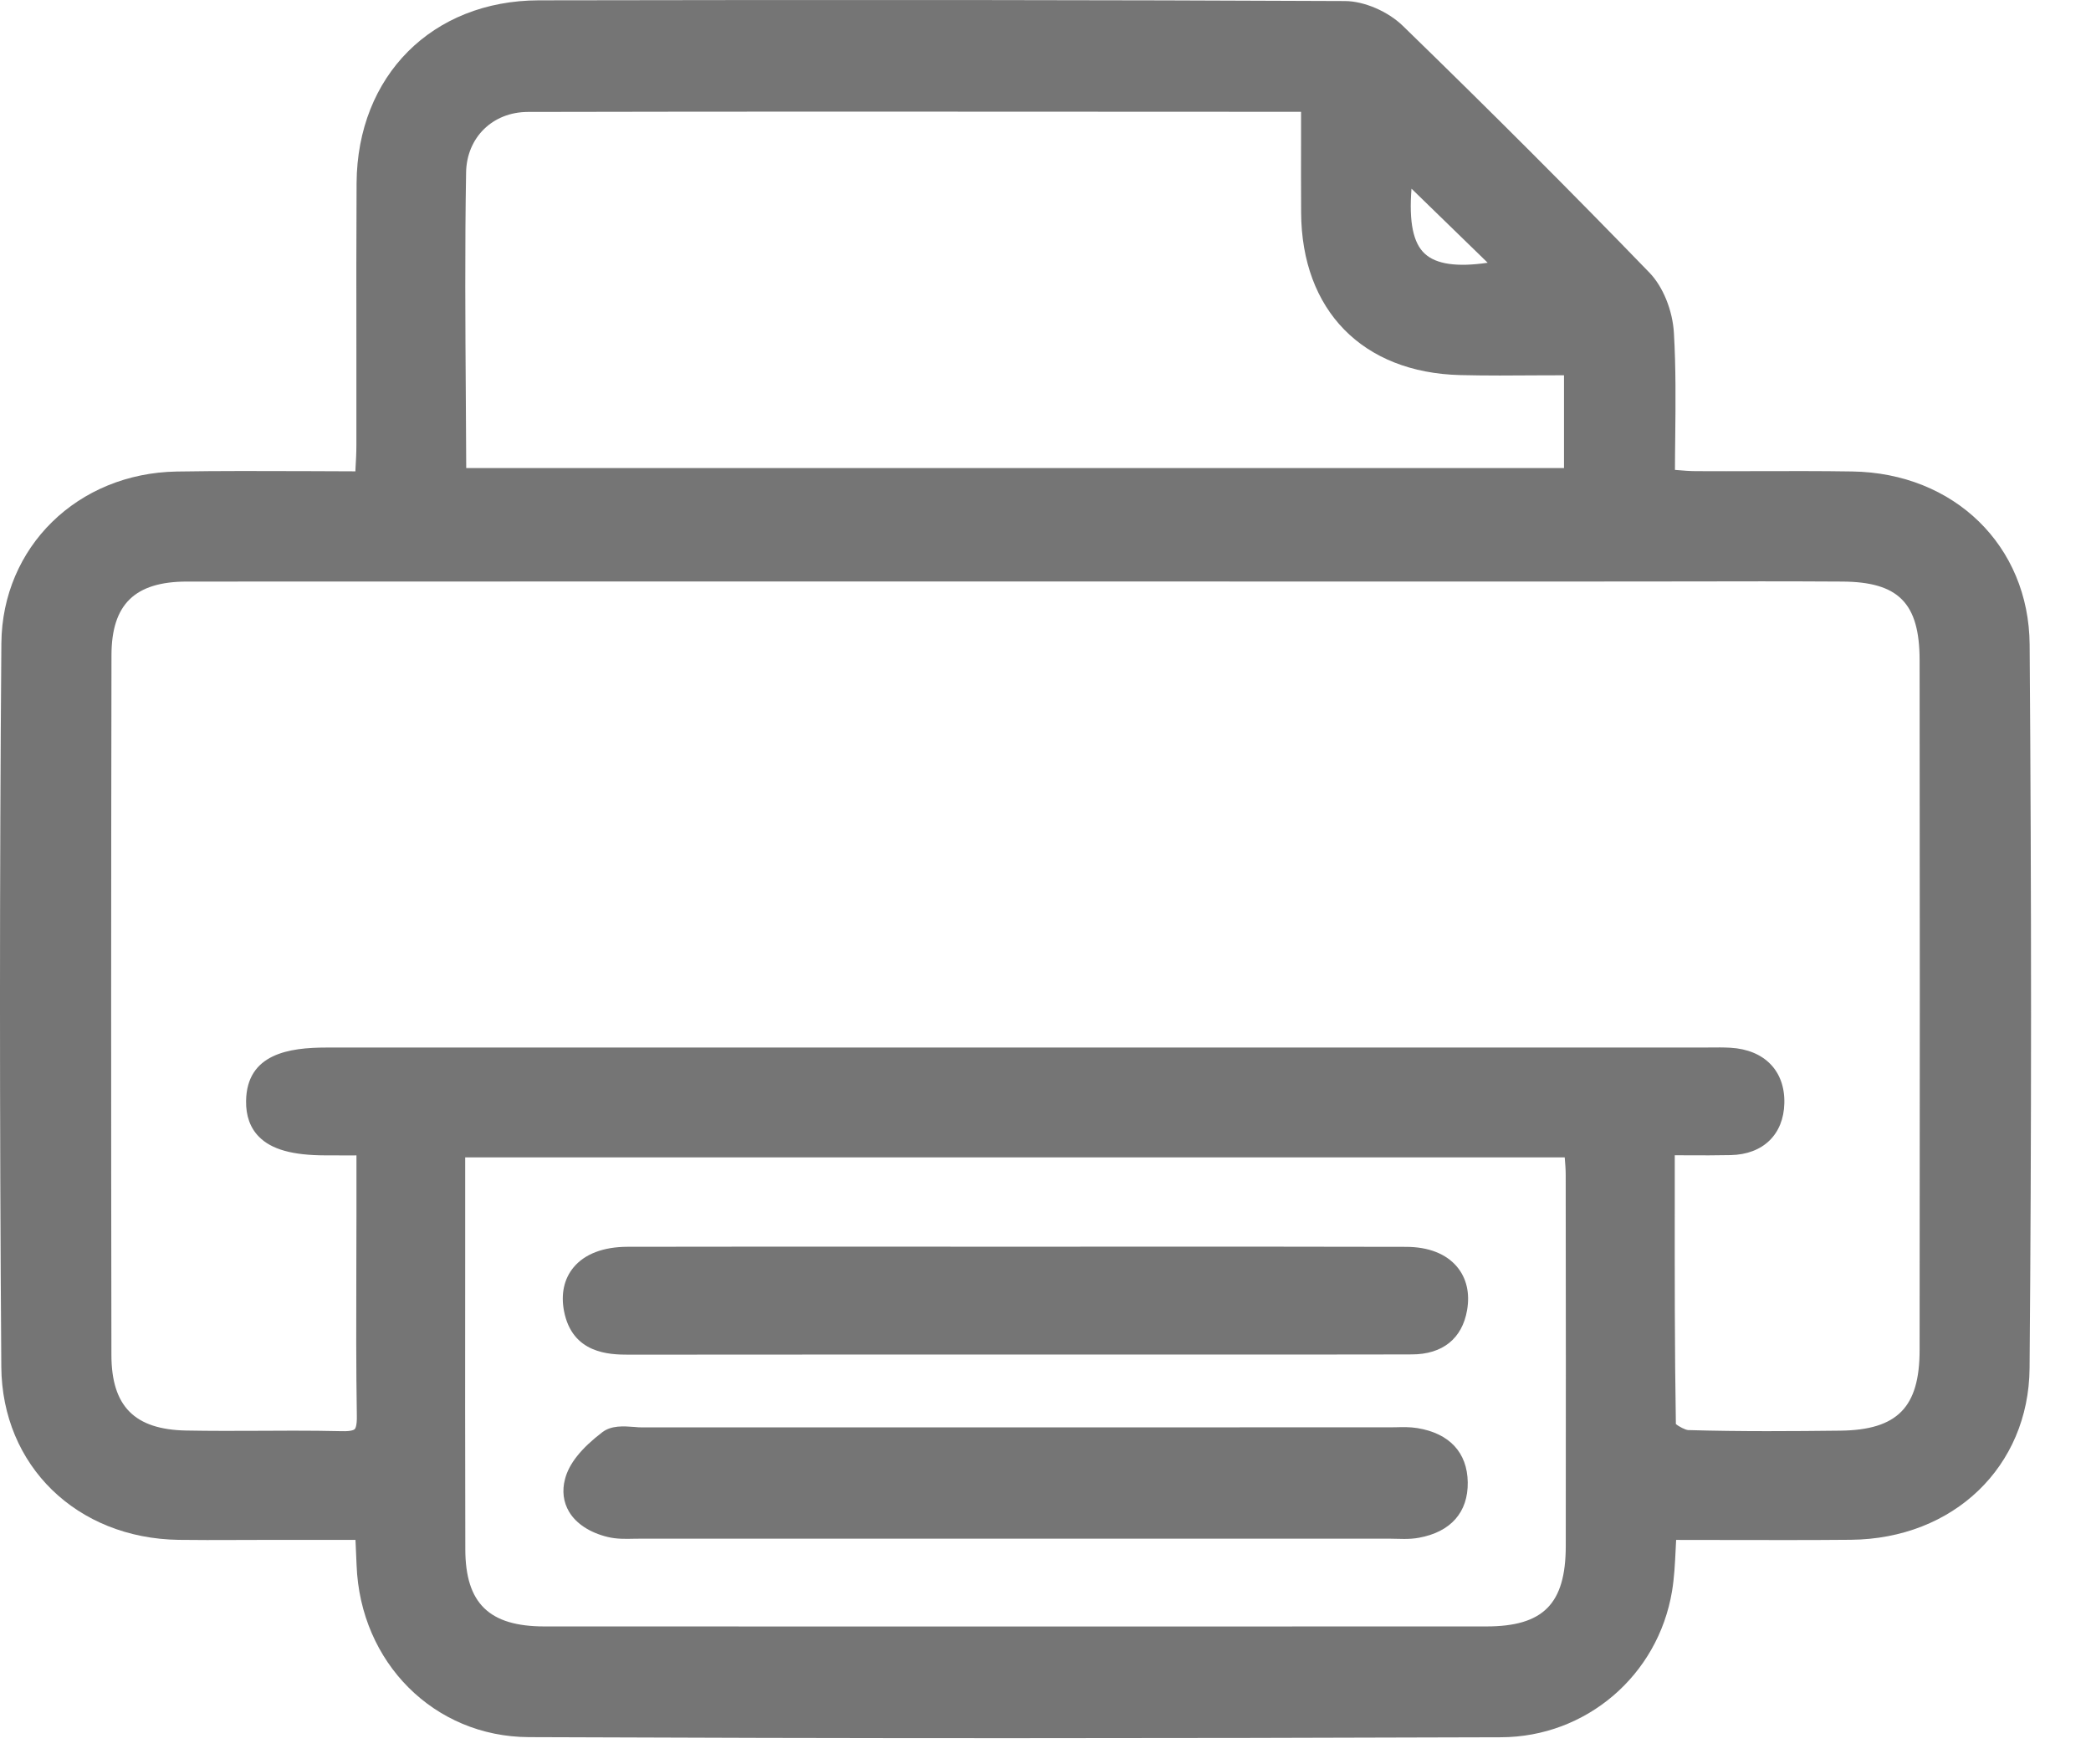 <?xml version="1.0" encoding="UTF-8" standalone="no"?><!DOCTYPE svg PUBLIC "-//W3C//DTD SVG 1.1//EN" "http://www.w3.org/Graphics/SVG/1.1/DTD/svg11.dtd"><svg width="100%" height="100%" viewBox="0 0 32 27" version="1.1" xmlns="http://www.w3.org/2000/svg" xmlns:xlink="http://www.w3.org/1999/xlink" xml:space="preserve" style="fill-rule:evenodd;clip-rule:evenodd;stroke-linejoin:round;stroke-miterlimit:1.414;"><g><path d="M19.912,3.252c0.007,1.498 0.94,2.451 2.435,2.488c0.405,0.01 0.801,0.007 1.22,0.004c0.122,0 0.244,-0.001 0.368,-0.001l0,1.42l-16.8,0c-0.001,-0.349 -0.004,-0.698 -0.006,-1.046c-0.008,-1.141 -0.016,-2.32 0.004,-3.478c0.009,-0.535 0.406,-0.924 0.944,-0.926c3.199,-0.007 6.453,-0.005 9.599,-0.003l2.23,0.001c0.001,0 0.003,0 0.005,0.001l0,0.39c-0.001,0.39 -0.001,0.77 0.001,1.15m1.892,0.63c-0.177,-0.163 -0.243,-0.483 -0.203,-0.995c0.357,0.346 0.713,0.692 1.081,1.051l0.085,0.083c-0.471,0.069 -0.788,0.023 -0.963,-0.139m3.826,14.419l0,-0.622c0.059,0 0.116,0.001 0.171,0.001c0.25,0.001 0.467,0.002 0.686,-0.003c0.495,-0.011 0.809,-0.316 0.82,-0.794c0.012,-0.494 -0.304,-0.819 -0.825,-0.849c-0.105,-0.006 -0.209,-0.005 -0.309,-0.004l-0.108,0.001l-21.07,0c-0.567,0 -1.218,0.093 -1.229,0.816c-0.004,0.227 0.062,0.412 0.196,0.548c0.191,0.195 0.514,0.285 1.015,0.286c0.136,0.001 0.272,0.001 0.434,0.001l0.044,-0.001l0,0.938c0,0.284 -0.001,0.568 -0.002,0.853c-0.002,0.719 -0.004,1.464 0.008,2.196c0.003,0.155 -0.024,0.195 -0.033,0.203c-0.008,0.008 -0.046,0.035 -0.193,0.031c-0.248,-0.006 -0.497,-0.008 -0.745,-0.008c-0.168,0 -0.335,0.001 -0.499,0.002c-0.375,0.002 -0.763,0.003 -1.143,-0.004c-0.789,-0.015 -1.141,-0.371 -1.143,-1.153c-0.006,-3.685 -0.005,-7.289 0.001,-10.712c0.001,-0.779 0.357,-1.126 1.153,-1.127c5.374,-0.002 10.747,-0.002 16.121,-0.001l5.558,0c0.399,-0.001 0.804,-0.001 1.206,-0.001c0.803,-0.002 1.633,-0.003 2.448,0.002c0.863,0.004 1.184,0.33 1.185,1.2c0.004,3.364 0.004,6.818 0,10.56c0,0.878 -0.341,1.224 -1.215,1.234c-0.703,0.008 -1.521,0.015 -2.327,-0.009c-0.041,-0.002 -0.142,-0.053 -0.188,-0.093c-0.019,-1.15 -0.018,-2.288 -0.017,-3.491m-1.668,5.361c-0.002,0.883 -0.343,1.228 -1.216,1.228c-4.804,0.002 -9.608,0.001 -14.413,0c-0.847,0 -1.21,-0.353 -1.212,-1.179c-0.004,-1.45 -0.003,-2.9 -0.002,-4.373l0,-1.626l16.827,0c0.008,0.097 0.015,0.182 0.015,0.266c0.002,1.932 0.004,3.82 0.001,5.684m7.099,-13.797c-0.011,-1.513 -1.154,-2.627 -2.716,-2.65c-0.488,-0.008 -0.983,-0.006 -1.461,-0.005c-0.31,0.001 -0.619,0.002 -0.928,0c-0.1,0 -0.202,-0.009 -0.321,-0.019c-0.001,0 -0.001,0 -0.002,0c0,-0.162 0.002,-0.322 0.004,-0.48c0.006,-0.556 0.011,-1.081 -0.02,-1.615c-0.02,-0.347 -0.167,-0.709 -0.375,-0.924c-1.185,-1.225 -2.419,-2.46 -3.772,-3.775c-0.229,-0.223 -0.593,-0.379 -0.884,-0.381c-3.602,-0.017 -7.523,-0.02 -12.34,-0.011c-1.631,0.004 -2.778,1.153 -2.789,2.796c-0.005,0.842 -0.004,1.699 -0.003,2.527c0,0.495 0.001,0.99 0,1.485c0,0.115 -0.006,0.233 -0.014,0.369c0,0.01 -0.001,0.02 -0.001,0.031c-0.247,-0.001 -0.491,-0.002 -0.734,-0.003c-0.687,-0.002 -1.336,-0.005 -1.999,0.006c-1.519,0.025 -2.673,1.155 -2.685,2.629c-0.028,3.549 -0.028,7.275 -0.001,11.072c0.011,1.513 1.154,2.626 2.717,2.648c0.285,0.004 0.574,0.003 0.853,0.002c0.123,0 0.247,-0.001 0.369,-0.001l1.481,0l0.002,0.04c0.006,0.13 0.011,0.238 0.015,0.346c0.056,1.494 1.188,2.625 2.634,2.632c2.326,0.01 4.763,0.016 7.35,0.016c2.373,0 4.873,-0.005 7.529,-0.014c1.302,-0.004 2.403,-0.944 2.618,-2.234c0.035,-0.21 0.045,-0.421 0.056,-0.645c0.003,-0.046 0.005,-0.093 0.007,-0.141c0.24,0 0.477,0 0.713,0.001c0.673,0.001 1.309,0.003 1.959,-0.003c1.573,-0.014 2.724,-1.119 2.737,-2.626c0.03,-3.548 0.03,-7.17 0.001,-11.073" style="fill:#757575;fill-rule:nonzero;"/><path d="M21.692,21.855c-0.116,-0.019 -0.227,-0.016 -0.335,-0.013c-0.034,0.001 -0.069,0.001 -0.103,0.001c-3.807,0 -7.613,0 -11.419,0.001c-0.041,0.001 -0.085,-0.003 -0.13,-0.007c-0.163,-0.012 -0.348,-0.026 -0.489,0.082c-0.321,0.246 -0.508,0.479 -0.569,0.715c-0.048,0.18 -0.026,0.353 0.062,0.501c0.109,0.183 0.319,0.32 0.591,0.386c0.137,0.033 0.271,0.03 0.401,0.027c0.034,0 0.068,-0.001 0.101,-0.001c1.496,0.001 2.992,0.001 4.488,0l2.482,0c1.5,0.001 3,0.001 4.5,0c0.034,0 0.069,0.001 0.103,0.002c0.038,0.001 0.076,0.002 0.115,0.002c0.073,0 0.147,-0.004 0.224,-0.018c0.489,-0.089 0.754,-0.391 0.748,-0.849c-0.007,-0.455 -0.28,-0.749 -0.77,-0.829" style="fill:#757575;fill-rule:nonzero;"/><path d="M21.52,19.081c-1.442,-0.004 -2.885,-0.003 -4.327,-0.003l-1.656,0.001l-1.652,-0.001c-1.427,0 -2.854,-0.001 -4.281,0.002c-0.371,0.001 -0.657,0.11 -0.828,0.317c-0.144,0.175 -0.194,0.405 -0.145,0.664c0.125,0.655 0.694,0.67 0.986,0.67l0.021,0c2.704,-0.003 5.408,-0.002 8.112,-0.002l2.485,0c0.296,0 0.591,0 0.886,-0.001l0.484,-0.001c0.471,0 0.772,-0.241 0.847,-0.678c0.045,-0.26 -0.009,-0.49 -0.155,-0.664c-0.167,-0.198 -0.435,-0.303 -0.777,-0.304" style="fill:#757575;fill-rule:nonzero;"/></g></svg>